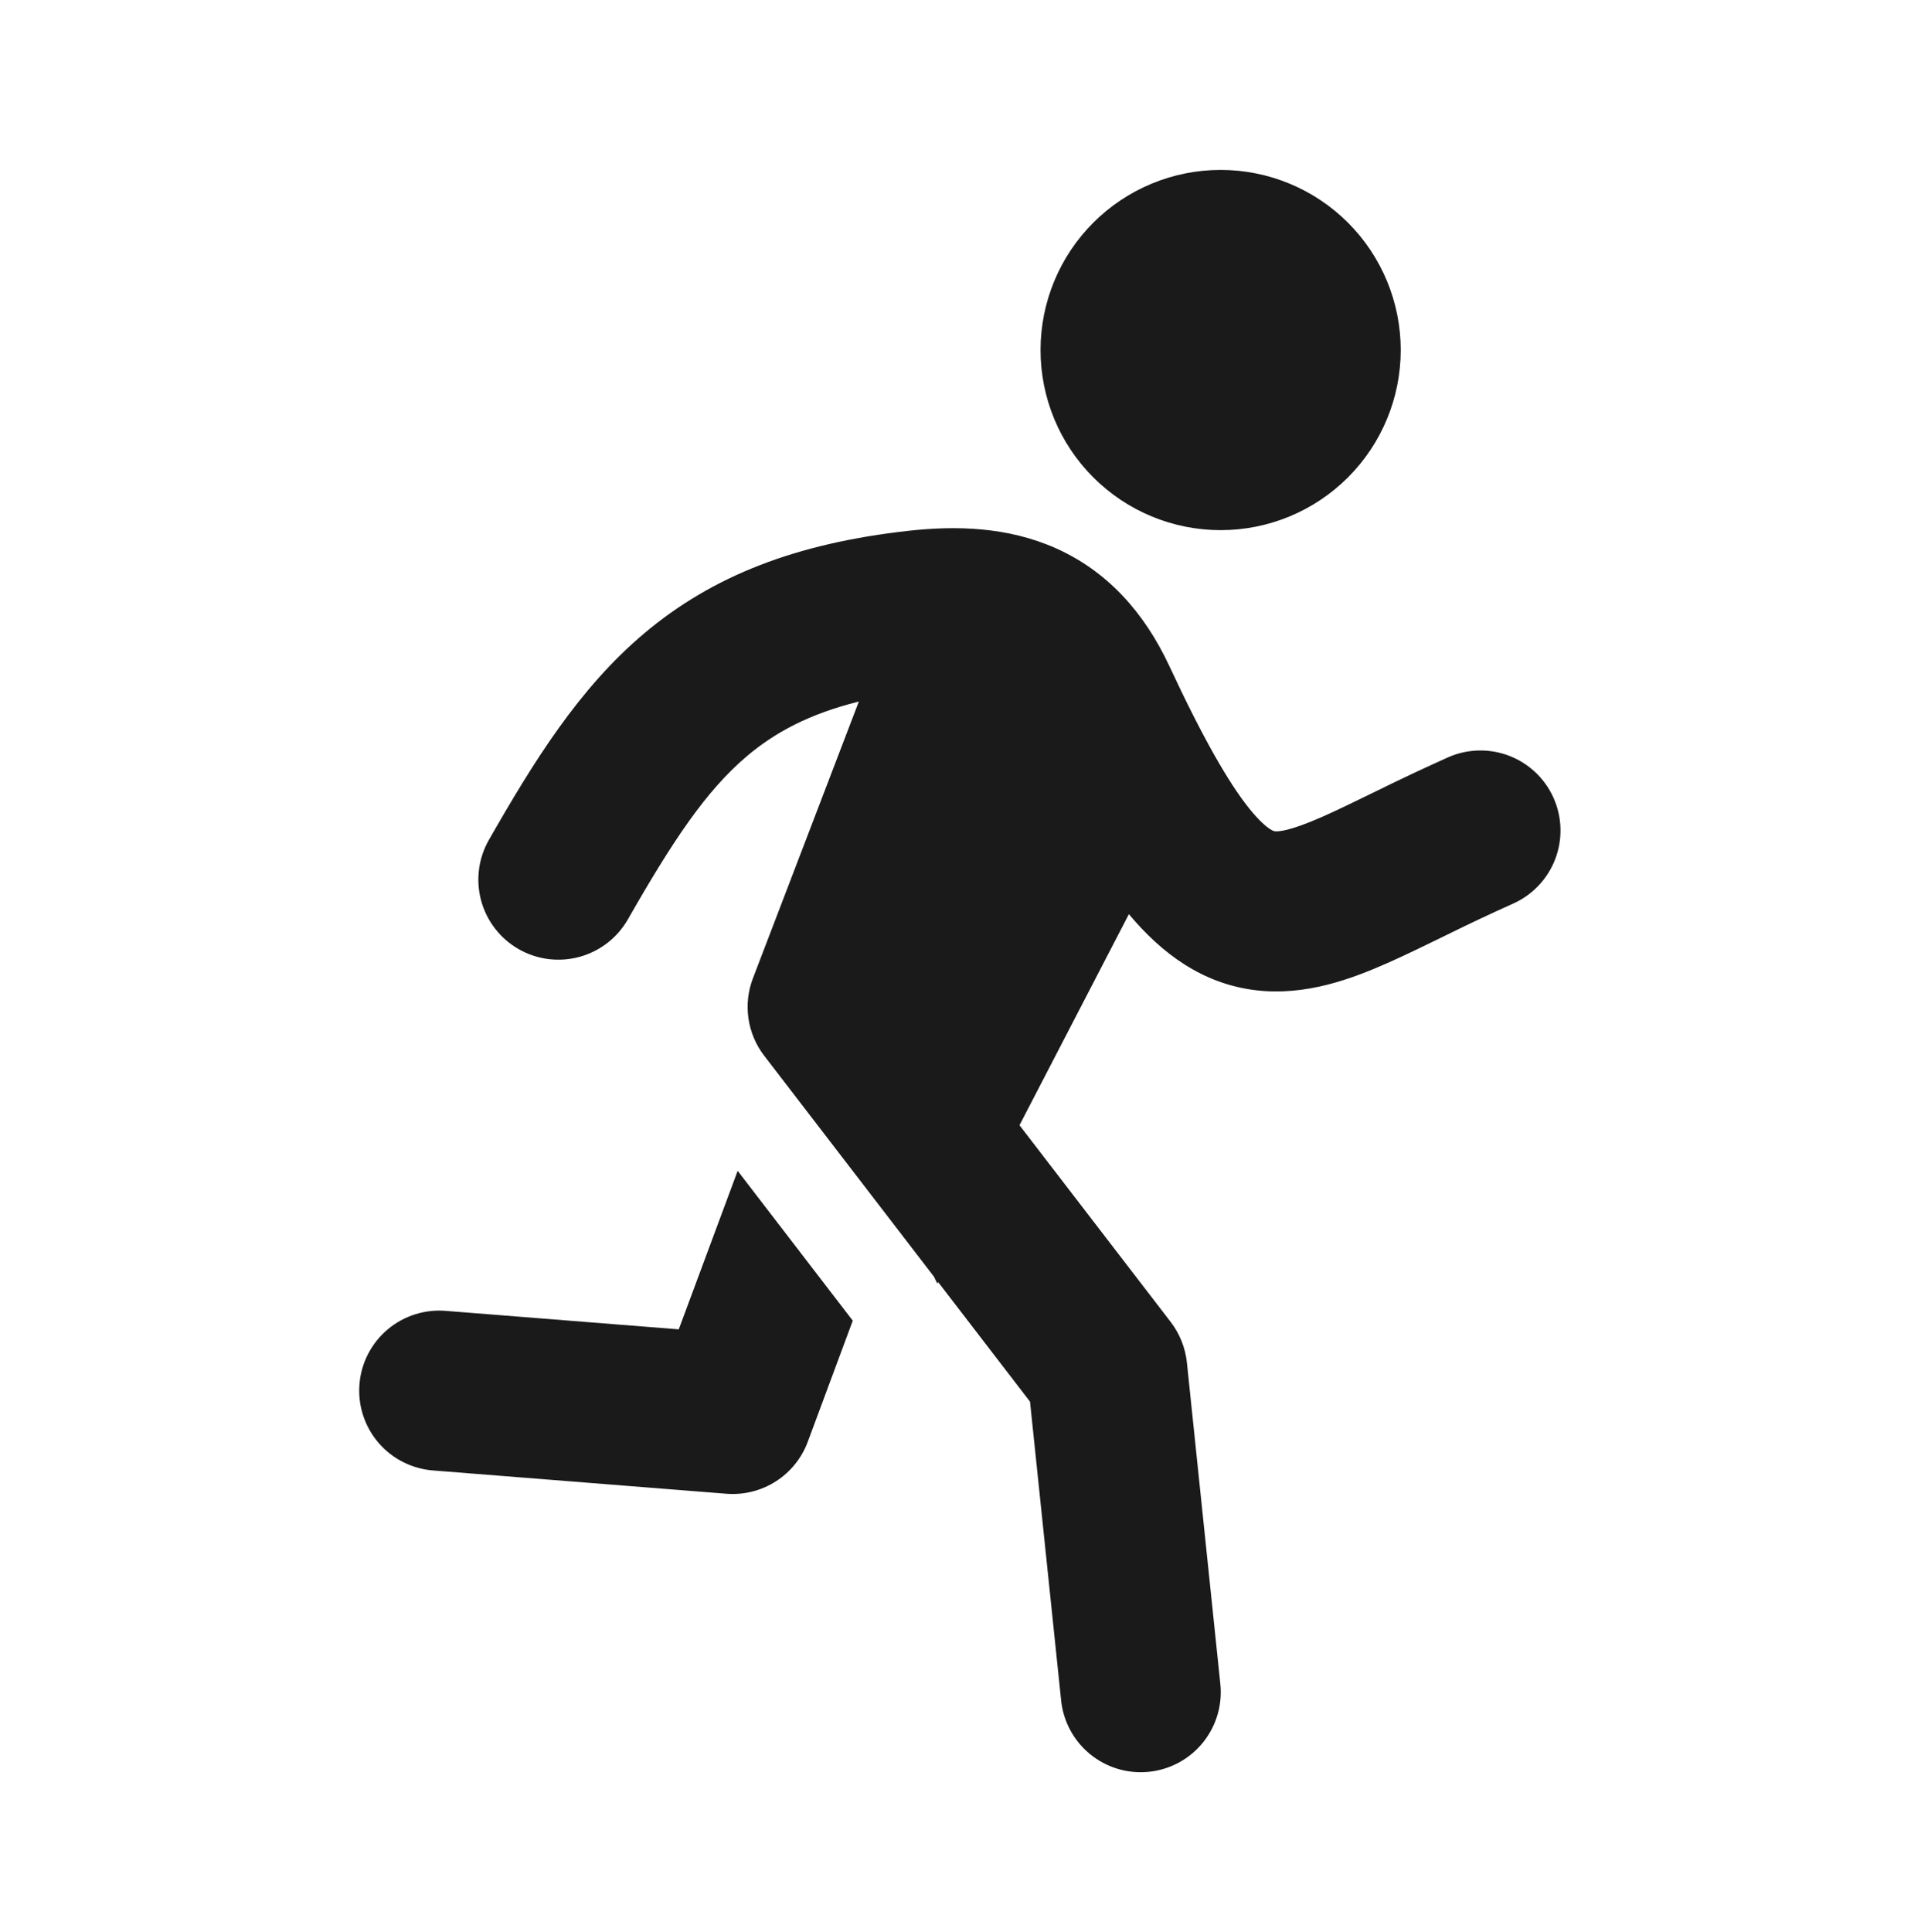 <svg xmlns="http://www.w3.org/2000/svg" fill="none" viewBox="0 0 180 181" height="181" width="180">
<path fill="#1A1A1A" d="M114.375 49.67C118.851 49.67 123.143 47.892 126.308 44.727C129.472 41.563 131.25 37.27 131.25 32.795C131.25 28.319 129.472 24.027 126.308 20.863C123.143 17.698 118.851 15.92 114.375 15.92C109.9 15.92 105.608 17.698 102.443 20.863C99.278 24.027 97.5 28.319 97.5 32.795C97.5 37.27 99.278 41.563 102.443 44.727C105.608 47.892 109.9 49.67 114.375 49.67ZM80.475 65.727C75.799 66.89 72.608 68.637 70.032 70.805C66.169 74.06 63.049 78.755 58.834 86.135C57.847 87.862 56.214 89.126 54.295 89.649C52.376 90.173 50.327 89.912 48.6 88.925C46.873 87.938 45.609 86.305 45.086 84.386C44.563 82.467 44.823 80.418 45.81 78.691C50.007 71.352 54.248 64.486 60.372 59.334C66.762 53.949 74.584 50.904 85.133 49.73C89.543 49.242 94.395 49.34 98.944 51.369C103.718 53.502 107.205 57.324 109.583 62.431C112.785 69.305 115.167 73.396 117.072 75.77C117.99 76.906 118.632 77.435 118.995 77.671C119.284 77.859 119.408 77.874 119.453 77.881C119.779 77.919 120.84 77.881 123.945 76.505C125.299 75.905 126.777 75.185 128.584 74.304L129.015 74.094C131.226 73.003 133.456 71.953 135.705 70.944C137.521 70.147 139.579 70.101 141.428 70.817C143.277 71.533 144.768 72.952 145.573 74.764C146.379 76.576 146.434 78.633 145.727 80.486C145.02 82.339 143.607 83.836 141.799 84.65C139.715 85.585 137.648 86.559 135.6 87.571L135.109 87.811C133.38 88.655 131.64 89.506 130.009 90.226C126.634 91.719 122.322 93.339 117.645 92.772C112.71 92.172 108.908 89.386 105.777 85.647L95.528 105.421L109.703 123.864C110.547 124.966 111.068 126.279 111.214 127.659L114.334 157.644C114.453 158.632 114.374 159.633 114.102 160.59C113.83 161.548 113.37 162.441 112.749 163.219C112.129 163.996 111.359 164.643 110.486 165.12C109.613 165.597 108.654 165.896 107.664 165.999C106.674 166.102 105.674 166.007 104.722 165.72C103.769 165.433 102.883 164.958 102.115 164.325C101.348 163.692 100.714 162.913 100.251 162.032C99.787 161.151 99.504 160.187 99.417 159.196L96.514 131.322L87.904 120.117L87.829 120.256L87.514 119.611L71.607 98.911C70.825 97.894 70.317 96.693 70.132 95.423C69.947 94.153 70.09 92.857 70.549 91.659L80.475 65.727Z"></path>
<path fill="#1A1A1A" d="M69.12 109.696L63.6 124.546L41.85 122.821C40.861 122.729 39.864 122.835 38.916 123.132C37.969 123.428 37.089 123.91 36.329 124.549C35.569 125.189 34.944 125.973 34.489 126.856C34.034 127.738 33.759 128.703 33.681 129.693C33.602 130.683 33.72 131.679 34.029 132.622C34.338 133.566 34.831 134.439 35.48 135.191C36.129 135.943 36.921 136.558 37.81 137.001C38.699 137.444 39.667 137.706 40.658 137.773L68.063 139.948C69.689 140.077 71.313 139.672 72.689 138.795C74.065 137.918 75.117 136.617 75.686 135.088L79.905 123.733L69.12 109.696Z"></path>
</svg>

